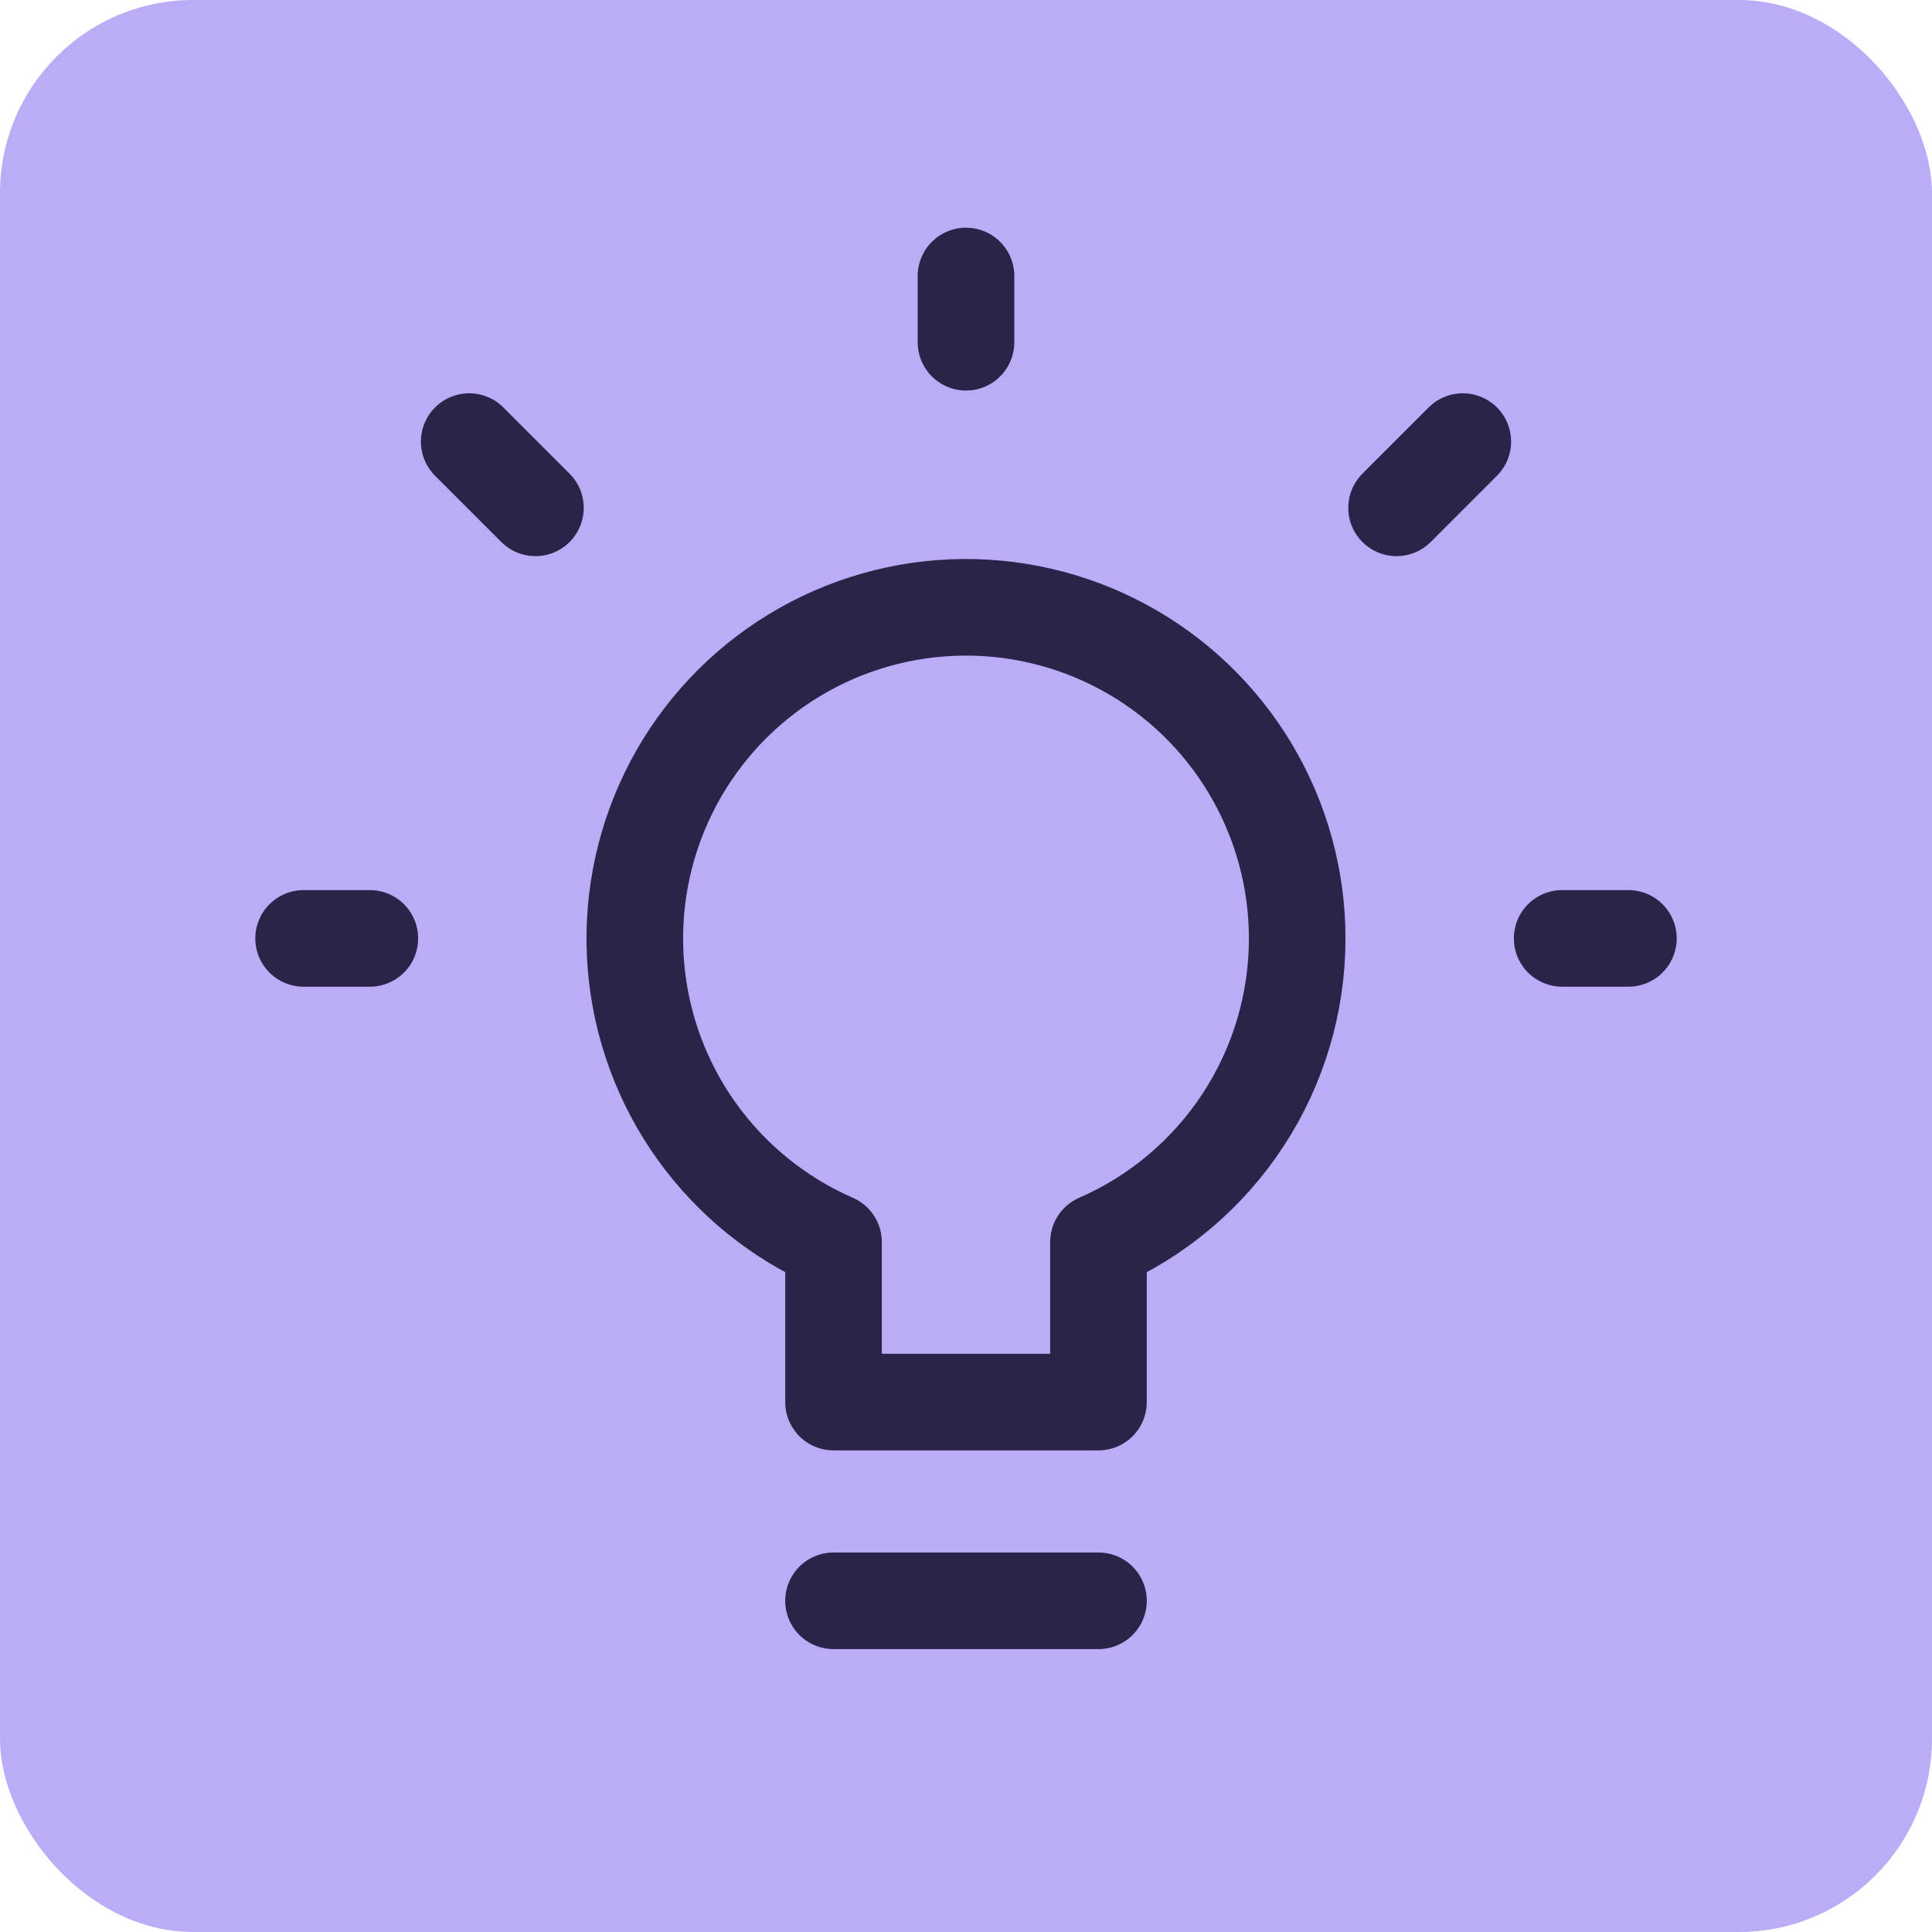 <svg width="70" height="70" viewBox="0 0 70 70" fill="none" xmlns="http://www.w3.org/2000/svg">
<rect width="70" height="70" rx="7" fill="#BCACF8"/>
<path d="M56.6 34H59M50.6 18.4L53 16M35 12.4V10M19.4 18.4L17 16M13.4 34H11M30.2 58H39.8M47 34C46.999 31.837 46.414 29.714 45.306 27.856C44.197 25.998 42.608 24.474 40.704 23.446C38.801 22.418 36.655 21.923 34.494 22.014C32.332 22.105 30.236 22.779 28.426 23.964C26.616 25.15 25.16 26.802 24.213 28.747C23.265 30.691 22.861 32.856 23.042 35.012C23.224 37.167 23.985 39.234 25.245 40.992C26.505 42.751 28.217 44.136 30.2 45.002V50.8H39.8V45.002C41.941 44.067 43.762 42.529 45.041 40.575C46.32 38.62 47.001 36.336 47 34Z" stroke="#2B2449" stroke-width="3.5" stroke-linecap="round" stroke-linejoin="round"/>
</svg>
